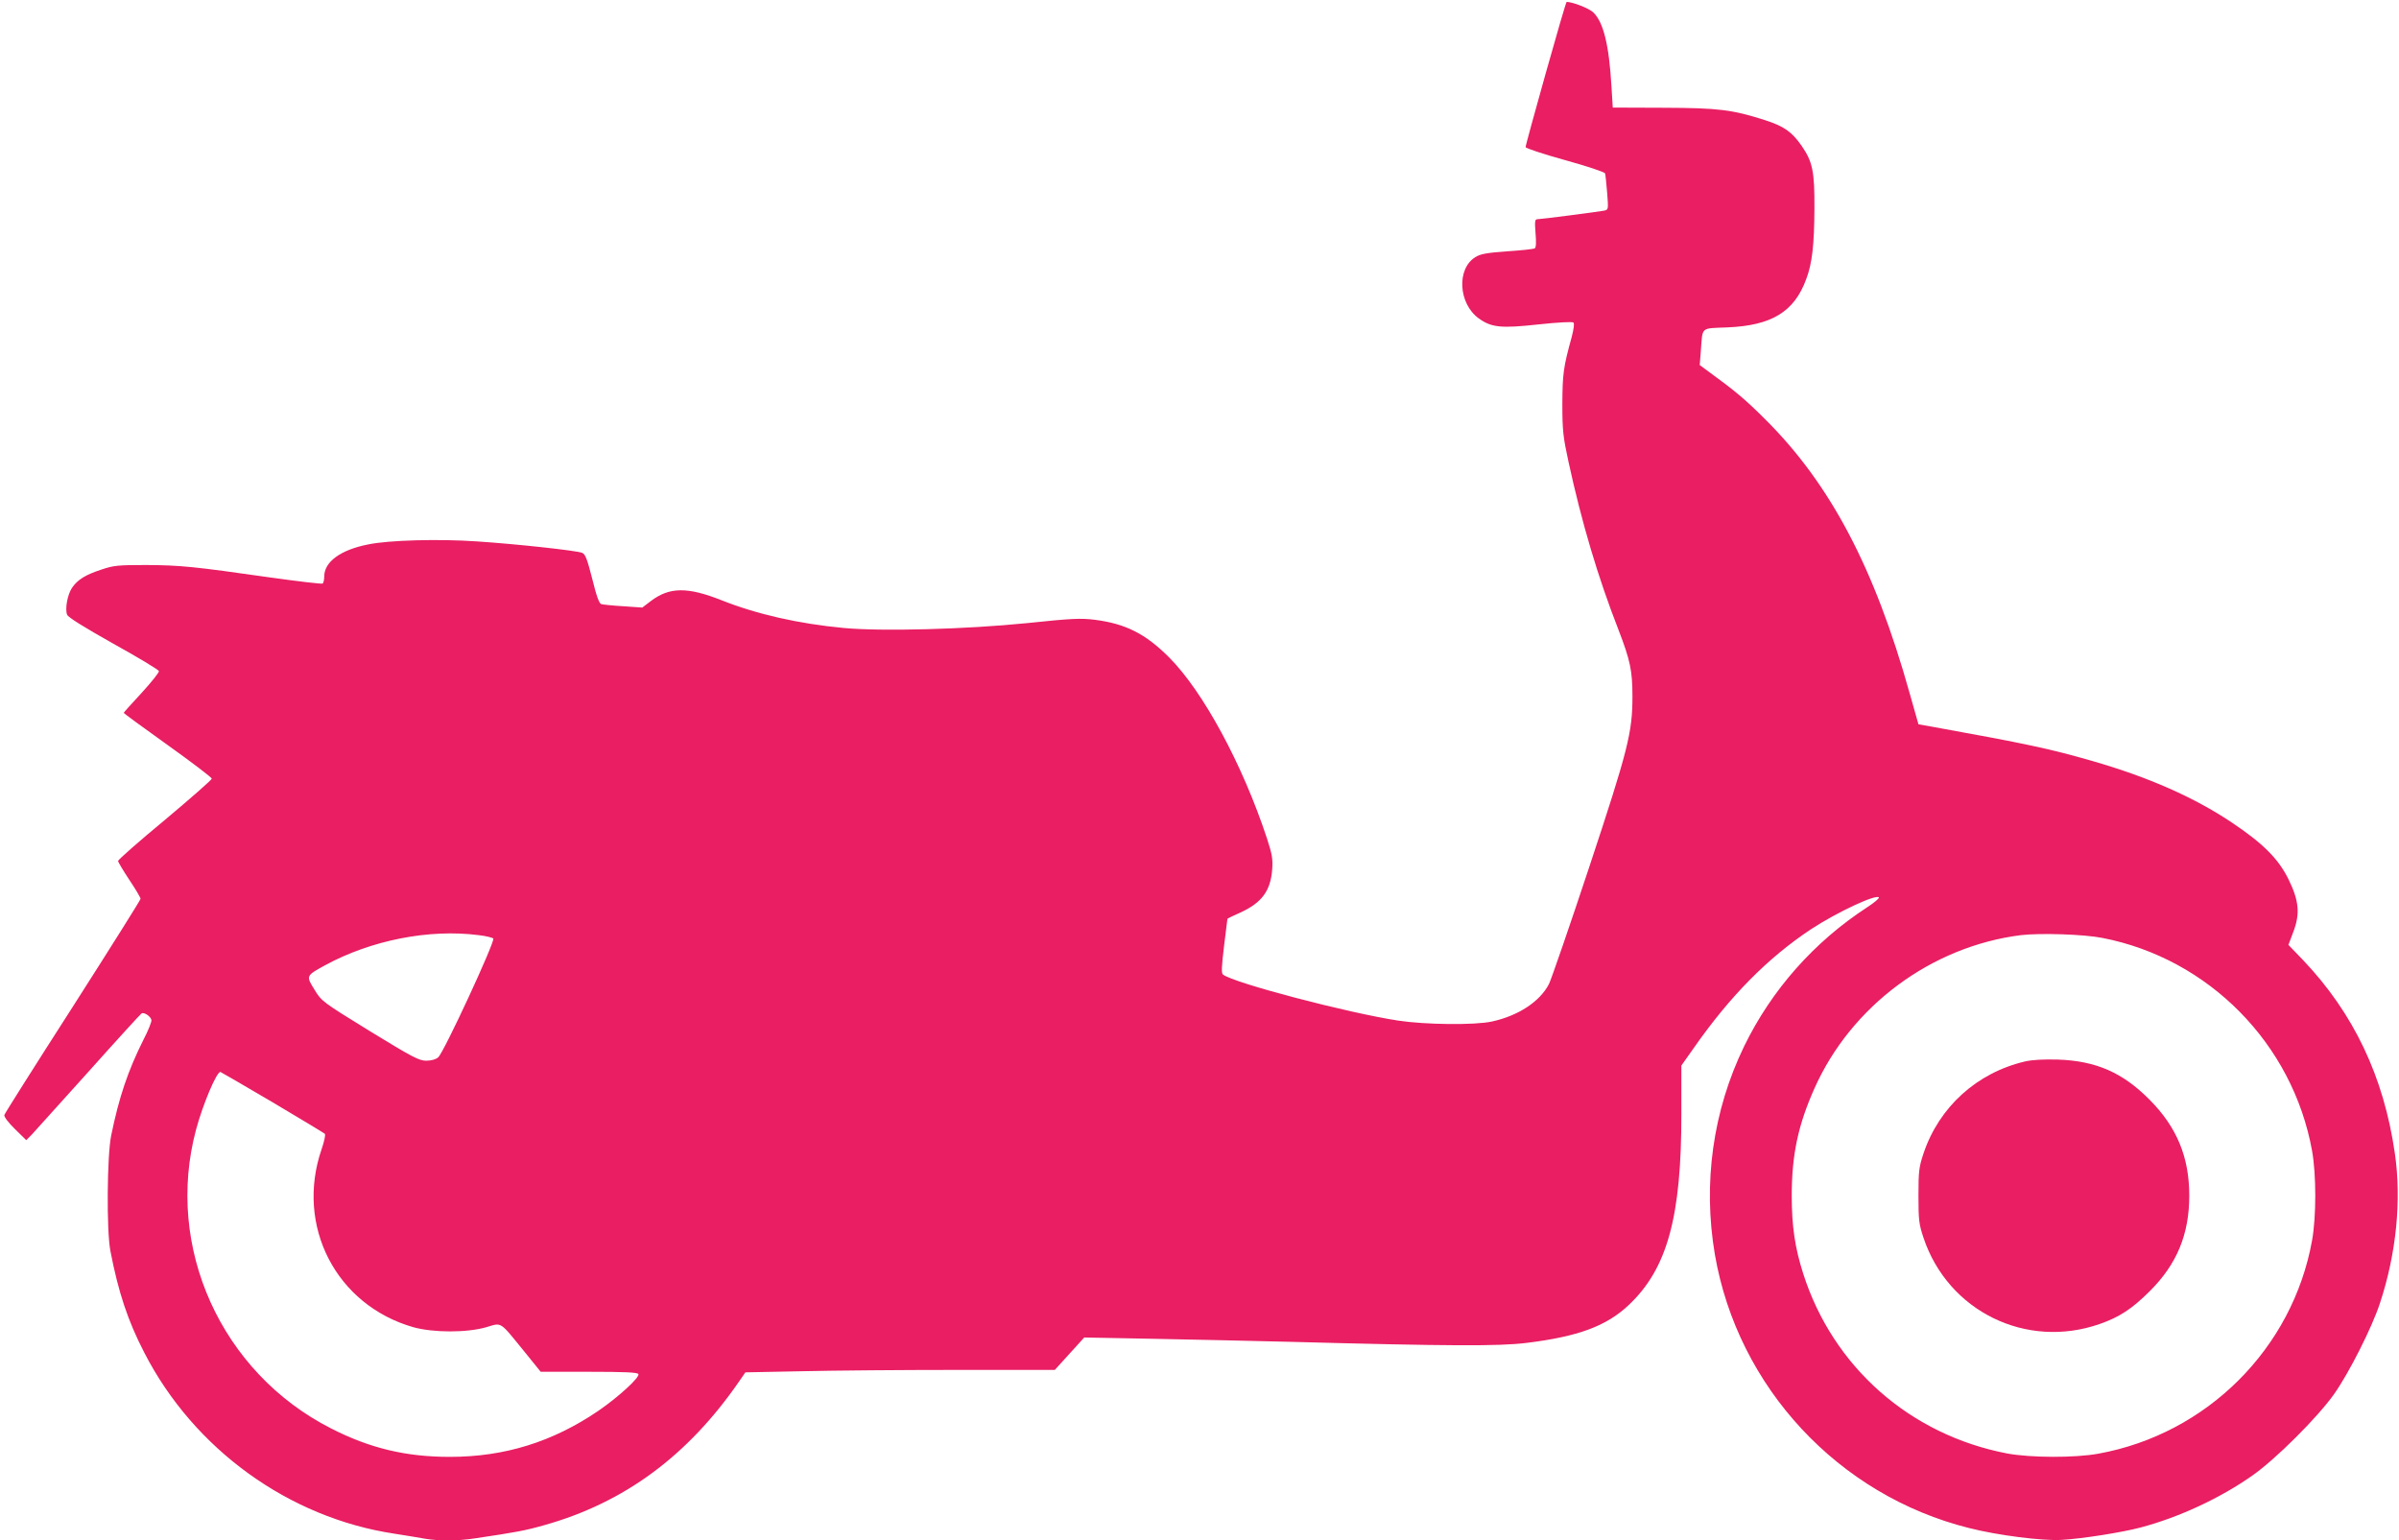 <?xml version="1.0" standalone="no"?>
<!DOCTYPE svg PUBLIC "-//W3C//DTD SVG 20010904//EN"
 "http://www.w3.org/TR/2001/REC-SVG-20010904/DTD/svg10.dtd">
<svg version="1.0" xmlns="http://www.w3.org/2000/svg"
 width="1280pt" height="822pt" viewBox="0 0 1280 822"
 preserveAspectRatio="xMidYMid meet">
<g transform="translate(0,822) scale(0.1,-0.1)"
fill="#e91e63" stroke="none">
<path d="M8247 7828 c-59 -211 -108 -388 -107 -393 0 -6 94 -37 209 -69 116
-32 212 -64 215 -71 2 -7 7 -53 11 -103 7 -90 7 -91 -16 -96 -30 -6 -339 -46
-358 -46 -11 0 -13 -14 -8 -75 4 -46 3 -76 -4 -80 -5 -4 -71 -11 -146 -16
-111 -8 -144 -14 -171 -31 -101 -62 -91 -248 18 -327 68 -49 119 -54 320 -32
102 11 179 15 185 10 6 -6 2 -34 -9 -77 -45 -163 -49 -197 -50 -357 0 -143 4
-176 33 -310 70 -322 156 -613 267 -897 62 -161 74 -217 74 -354 0 -193 -23
-284 -231 -912 -105 -317 -202 -597 -214 -622 -48 -94 -163 -170 -305 -201
-92 -20 -355 -17 -500 5 -269 41 -882 202 -935 246 -9 7 -7 43 6 152 10 79 18
144 18 145 1 2 31 17 68 33 116 53 162 116 171 231 4 56 -1 82 -28 165 -130
395 -341 785 -523 967 -126 126 -232 179 -397 200 -74 9 -123 7 -360 -18 -328
-33 -772 -45 -978 -26 -243 23 -463 73 -652 148 -182 72 -278 71 -377 -4 l-46
-35 -101 7 c-55 3 -108 9 -117 11 -12 3 -26 41 -49 135 -27 106 -37 132 -54
139 -28 12 -349 47 -561 61 -203 14 -469 7 -580 -16 -148 -29 -235 -93 -235
-171 0 -18 -4 -35 -9 -38 -5 -3 -132 12 -282 33 -405 58 -478 65 -659 66 -148
0 -173 -2 -238 -24 -86 -28 -128 -54 -158 -98 -24 -36 -38 -112 -26 -143 5
-14 89 -66 247 -155 132 -73 241 -139 243 -146 1 -8 -41 -60 -93 -117 -52 -56
-95 -104 -95 -106 0 -2 106 -80 235 -172 129 -92 235 -173 235 -179 0 -6 -113
-105 -250 -220 -138 -114 -250 -213 -250 -219 0 -6 27 -51 60 -101 33 -49 60
-95 60 -101 0 -6 -163 -265 -361 -575 -199 -310 -364 -571 -366 -579 -2 -9 22
-41 57 -75 l60 -59 29 29 c15 17 151 167 302 335 150 168 278 308 284 312 13
9 49 -15 53 -35 2 -8 -17 -56 -43 -106 -83 -166 -130 -306 -172 -511 -22 -110
-25 -507 -4 -615 42 -219 93 -373 181 -543 264 -514 770 -881 1335 -966 61
-10 134 -21 164 -27 71 -12 175 -12 264 2 217 32 271 42 369 70 429 120 769
371 1044 771 l31 45 303 6 c167 4 538 7 826 7 l522 0 79 87 78 86 370 -7 c204
-4 530 -11 725 -16 855 -23 1116 -24 1264 -6 277 34 427 90 546 202 206 194
282 471 281 1023 l0 255 65 92 c194 278 396 483 629 637 136 89 347 188 360
168 2 -5 -25 -28 -62 -52 -283 -184 -510 -440 -657 -742 -167 -344 -221 -731
-156 -1112 122 -707 659 -1285 1357 -1459 153 -39 392 -69 492 -63 110 6 324
40 422 66 207 55 426 157 599 279 122 86 345 308 433 432 80 113 204 358 246
488 87 264 115 548 79 797 -59 410 -220 748 -490 1032 l-78 81 26 69 c37 97
31 166 -26 282 -54 109 -135 190 -302 302 -202 135 -445 242 -743 328 -234 67
-352 92 -855 183 l-74 13 -47 166 c-187 668 -423 1115 -768 1459 -111 111
-163 154 -314 264 l-38 28 6 76 c10 131 -4 119 142 125 236 10 356 83 420 257
32 84 43 183 44 377 1 198 -9 249 -69 336 -52 74 -93 103 -195 136 -176 56
-246 65 -542 66 l-270 1 -7 114 c-13 222 -43 342 -97 394 -22 21 -108 55 -142
56 -3 0 -53 -172 -112 -382z m-5693 -4598 c37 -4 73 -13 78 -18 12 -12 -264
-609 -294 -634 -12 -11 -37 -18 -64 -18 -38 0 -72 18 -301 158 -255 157 -257
159 -295 221 -46 74 -46 74 56 130 246 134 556 195 820 161z m8664 -15 c567
-110 1015 -565 1118 -1135 23 -127 23 -353 0 -480 -104 -576 -561 -1032 -1140
-1137 -126 -23 -361 -22 -486 1 -519 99 -930 462 -1089 960 -44 138 -61 252
-61 416 0 218 34 377 121 572 196 440 624 758 1102 818 101 12 336 5 435 -15z
m-9765 -876 c150 -89 276 -165 280 -169 5 -5 -3 -41 -17 -82 -141 -409 77
-832 489 -950 108 -30 287 -30 390 0 84 25 69 34 201 -128 l89 -110 257 0
c188 0 259 -3 264 -12 10 -16 -104 -121 -213 -196 -244 -166 -500 -246 -793
-246 -234 0 -427 46 -634 152 -586 298 -888 967 -720 1594 36 134 109 308 130
308 2 0 127 -73 277 -161z"/>
<path d="M10805 2556 c-257 -60 -459 -243 -542 -491 -24 -72 -27 -94 -27 -225
0 -131 3 -153 27 -225 131 -392 548 -597 940 -460 104 36 173 81 267 175 145
144 211 304 211 510 0 205 -66 365 -211 511 -144 146 -287 208 -490 215 -75 2
-136 -1 -175 -10z"/>
</g>
</svg>
